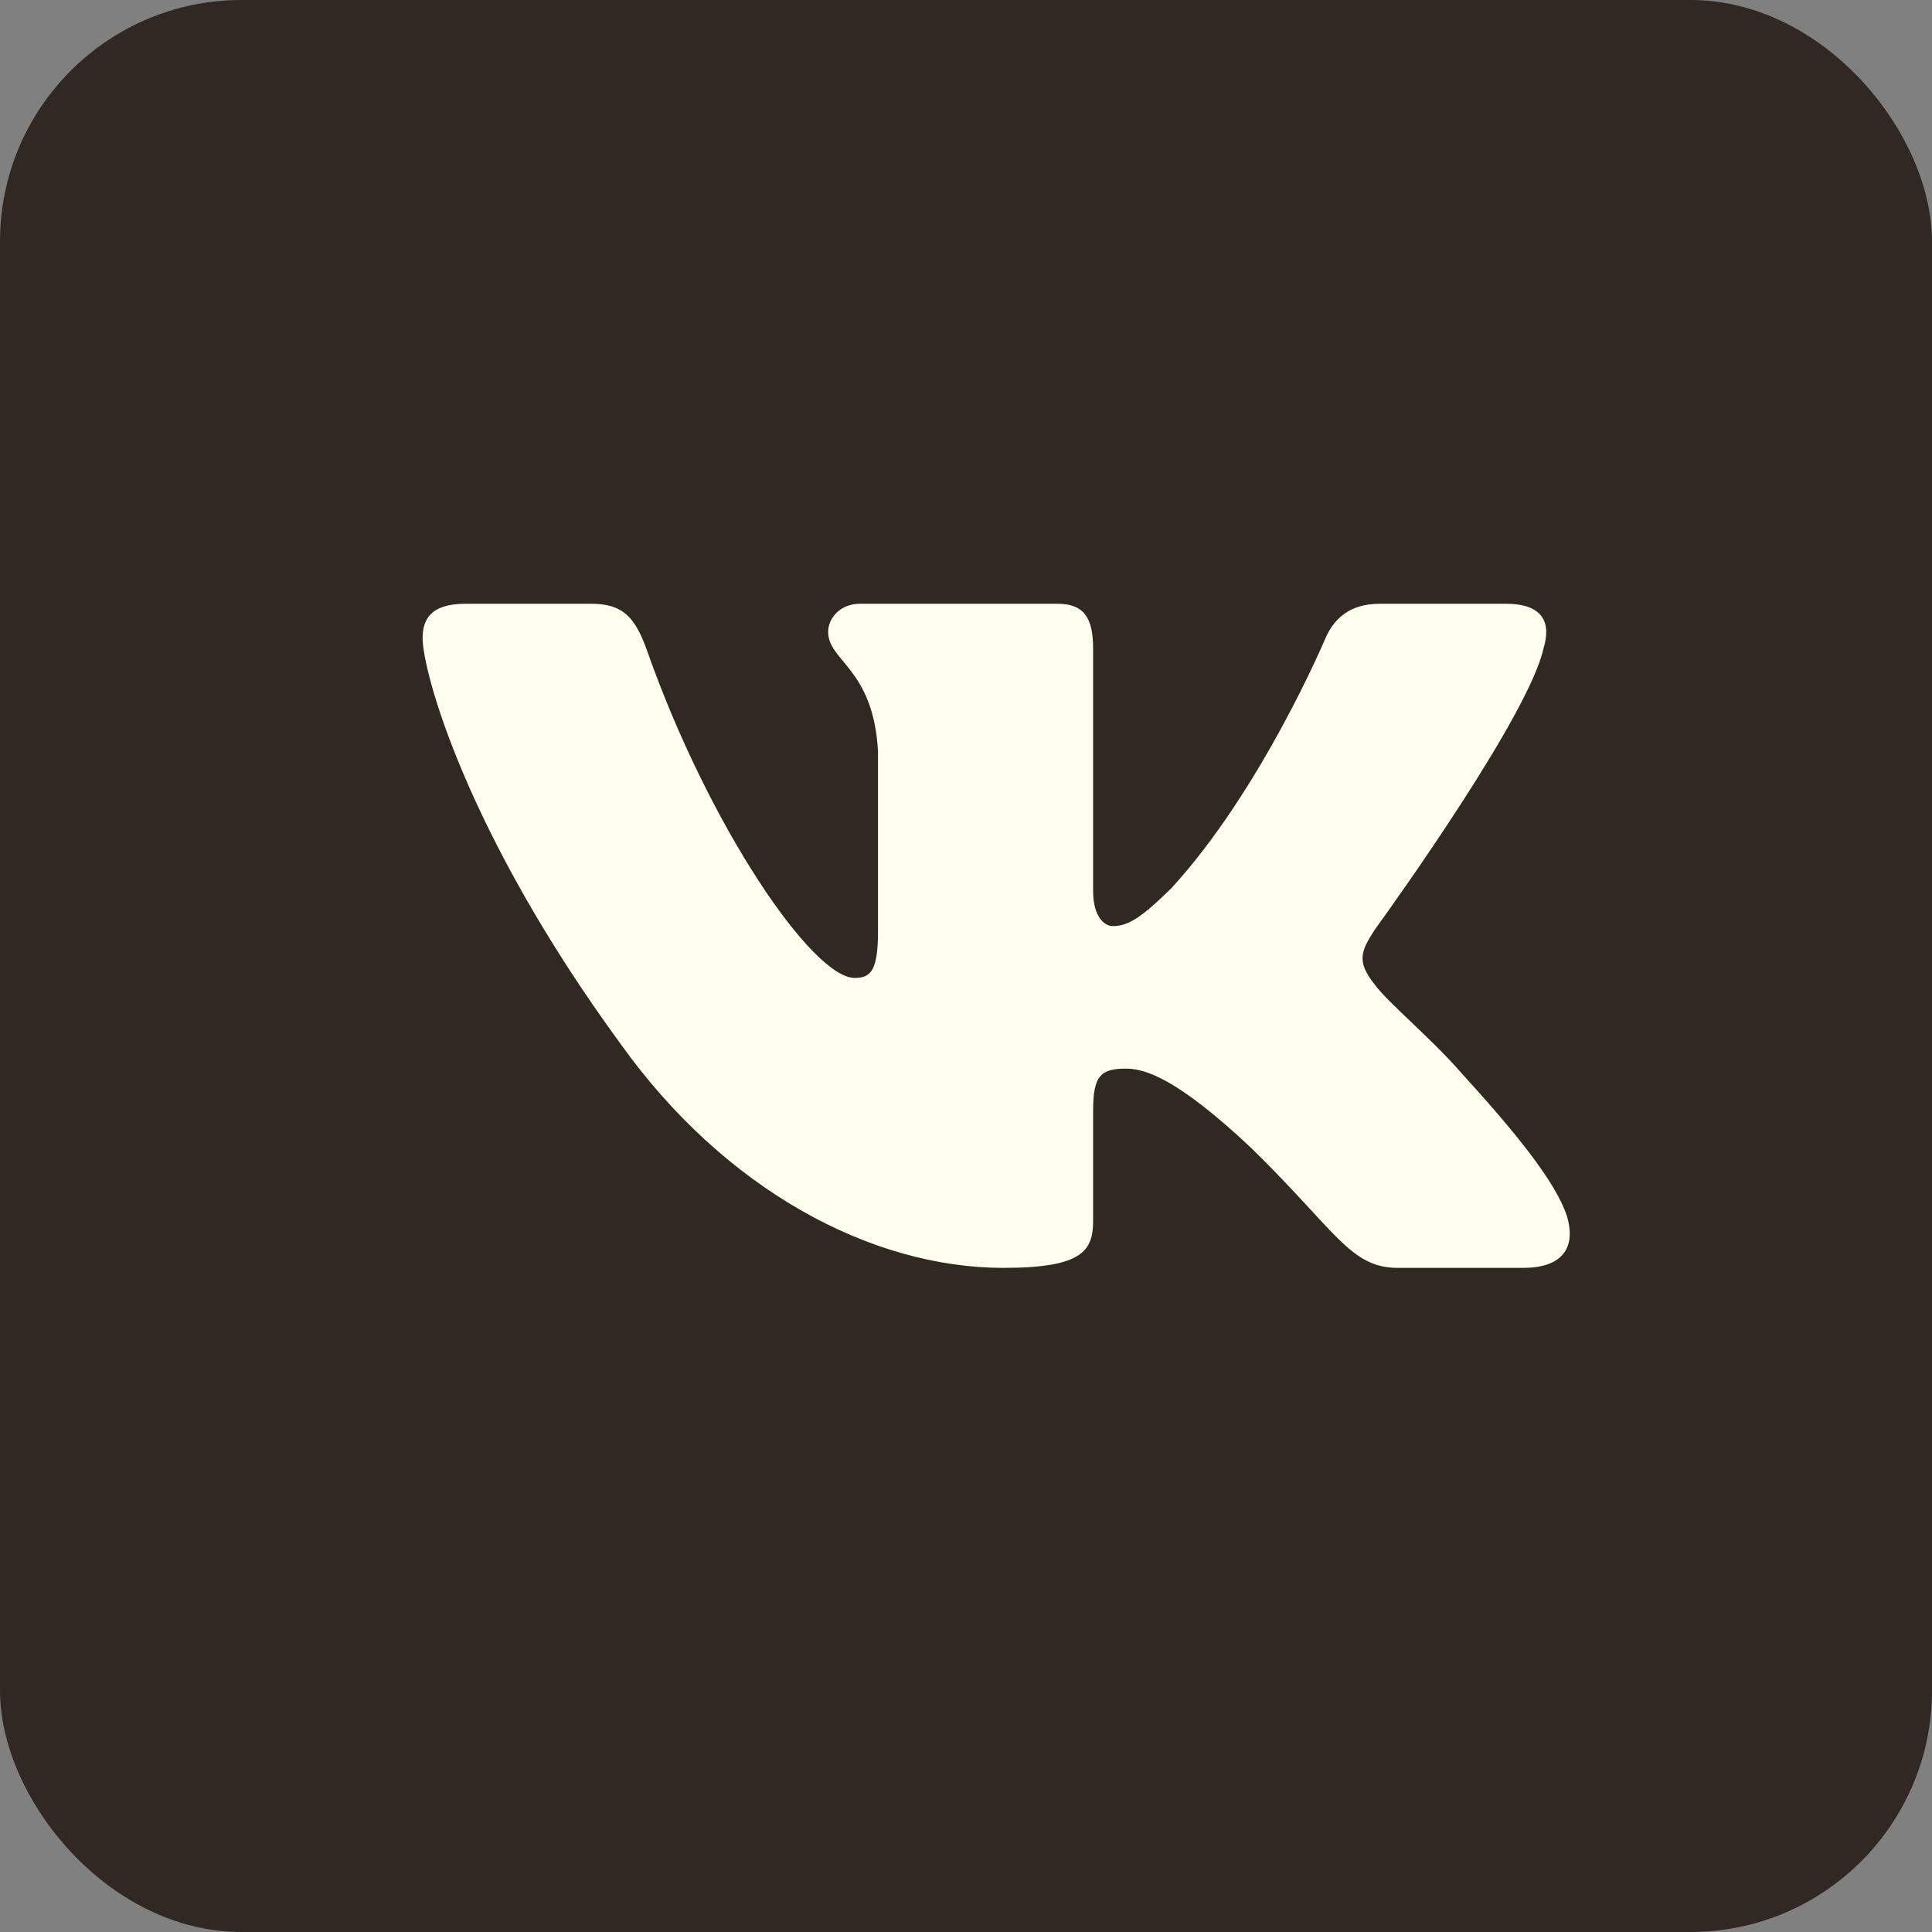 <?xml version="1.0" encoding="UTF-8"?> <svg xmlns="http://www.w3.org/2000/svg" width="40" height="40" viewBox="0 0 40 40" fill="none"><rect x="0" y="0" width="40" height="40" fill="#808080" stroke="none"/><rect width="40" height="40" rx="5" fill="#312823"></rect><path d="M12.239 12.5H9.641C8.898 12.5 8.75 12.841 8.75 13.216C8.75 13.887 9.631 17.215 12.851 21.616C14.998 24.621 18.024 26.25 20.776 26.25C22.428 26.25 22.632 25.888 22.632 25.265V22.993C22.632 22.27 22.789 22.125 23.312 22.125C23.697 22.125 24.358 22.313 25.899 23.762C27.661 25.48 27.951 26.25 28.942 26.25H31.541C32.283 26.25 32.654 25.888 32.44 25.174C32.206 24.462 31.364 23.43 30.248 22.206C29.643 21.508 28.734 20.757 28.459 20.381C28.074 19.898 28.184 19.683 28.459 19.254L28.505 19.19C28.897 18.648 31.648 14.802 31.955 13.431C32.12 12.894 31.955 12.5 31.169 12.5H28.571C27.91 12.5 27.606 12.841 27.441 13.216C27.441 13.216 26.119 16.356 24.247 18.395C23.642 18.986 23.367 19.174 23.036 19.174C22.871 19.174 22.632 18.986 22.632 18.449V13.431C22.632 12.787 22.44 12.5 21.89 12.5H17.807C17.394 12.5 17.146 12.799 17.146 13.082C17.146 13.693 18.081 13.834 18.178 15.551V19.281C18.178 20.099 18.026 20.247 17.696 20.247C16.815 20.247 14.673 17.093 13.402 13.485C13.153 12.783 12.903 12.5 12.239 12.5Z" fill="#FEFFEF"></path></svg> 